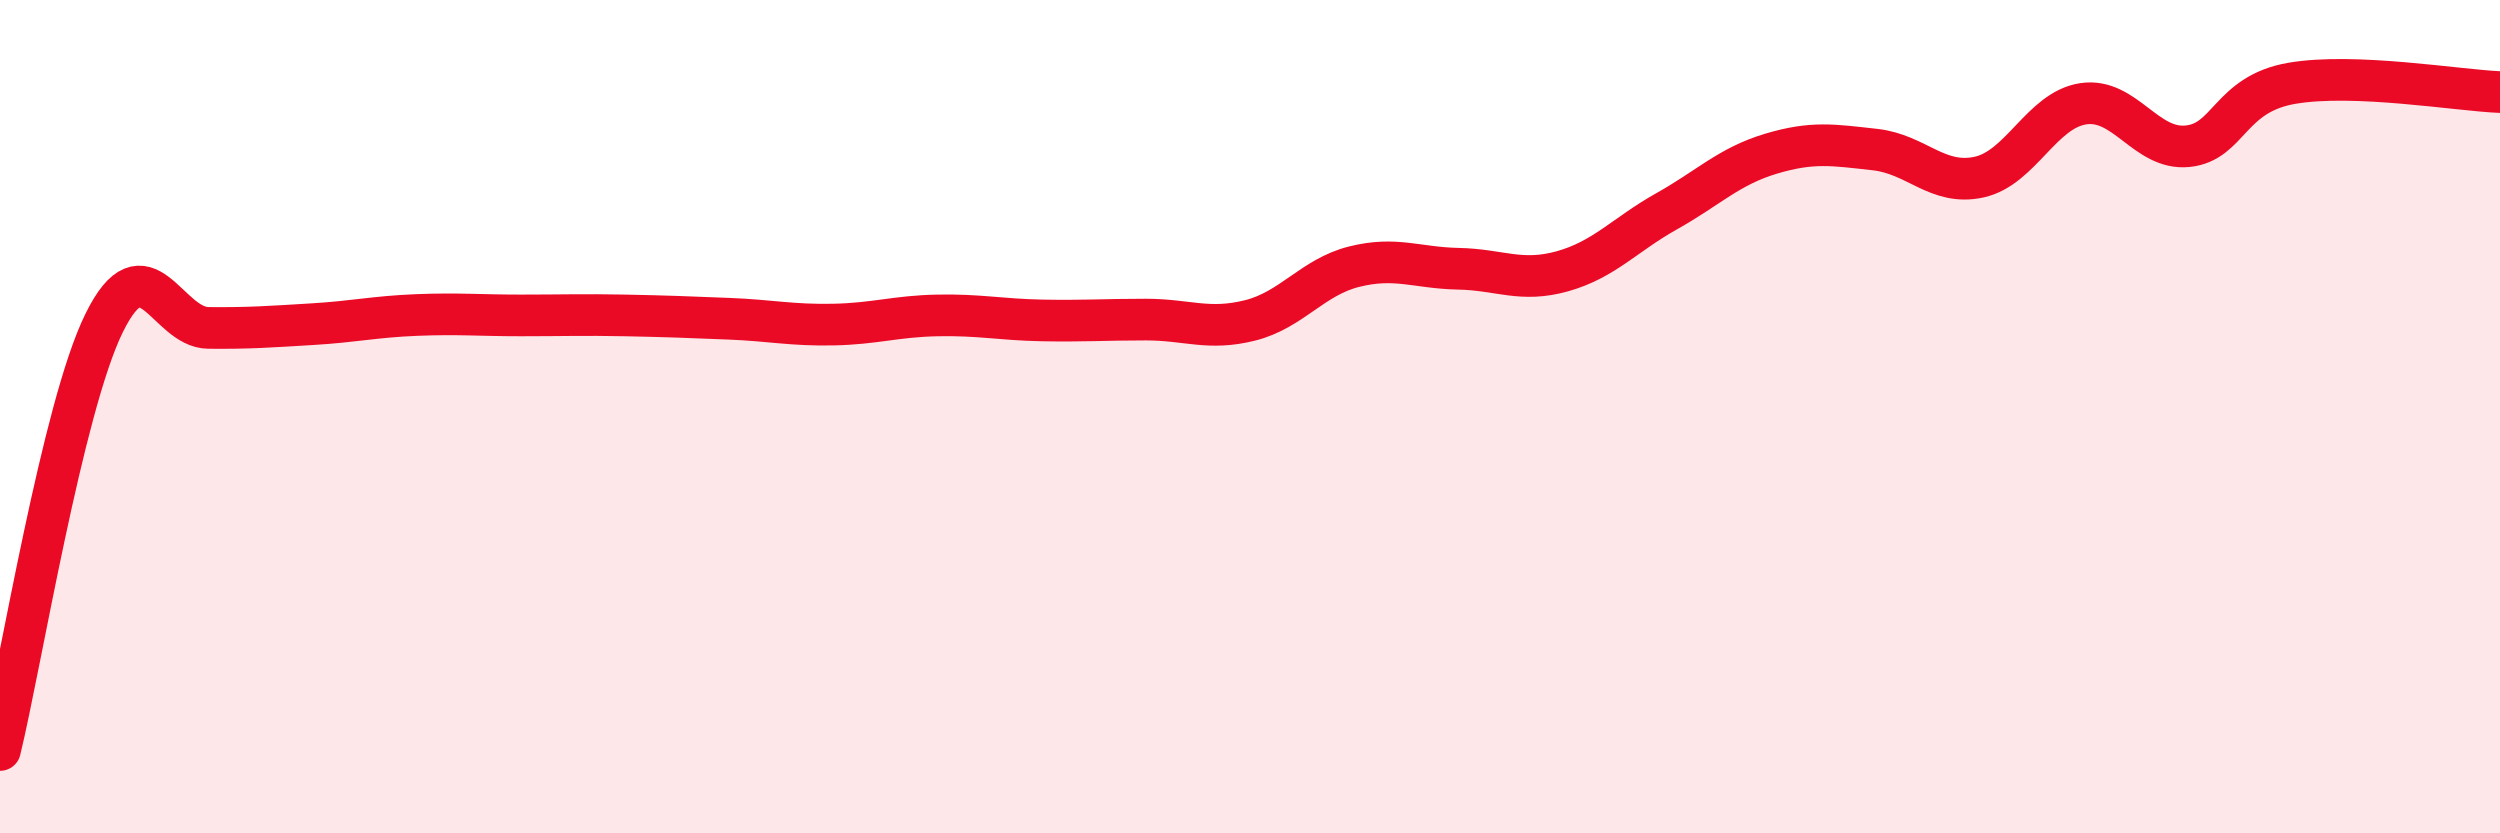 
    <svg width="60" height="20" viewBox="0 0 60 20" xmlns="http://www.w3.org/2000/svg">
      <path
        d="M 0,18 C 0.5,15.95 1.5,9.78 2.5,7.75 C 3.5,5.72 4,7.86 5,7.87 C 6,7.88 6.5,7.84 7.5,7.78 C 8.5,7.72 9,7.6 10,7.56 C 11,7.52 11.5,7.57 12.5,7.57 C 13.5,7.57 14,7.55 15,7.57 C 16,7.59 16.5,7.61 17.5,7.65 C 18.5,7.69 19,7.81 20,7.79 C 21,7.77 21.5,7.59 22.5,7.57 C 23.5,7.55 24,7.67 25,7.69 C 26,7.71 26.5,7.67 27.5,7.67 C 28.5,7.67 29,7.94 30,7.69 C 31,7.44 31.5,6.65 32.5,6.4 C 33.5,6.15 34,6.43 35,6.45 C 36,6.47 36.5,6.79 37.5,6.51 C 38.5,6.23 39,5.63 40,5.07 C 41,4.51 41.5,3.99 42.5,3.69 C 43.5,3.39 44,3.48 45,3.59 C 46,3.7 46.5,4.47 47.5,4.25 C 48.5,4.03 49,2.64 50,2.49 C 51,2.34 51.5,3.61 52.5,3.51 C 53.5,3.41 53.5,2.26 55,2 C 56.5,1.74 59,2.17 60,2.21L60 20L0 20Z"
        fill="#EB0A25"
        opacity="0.1"
        stroke-linecap="round"
        stroke-linejoin="round"
      />
      <path
        d="M 0,18 C 0.5,15.95 1.5,9.78 2.5,7.75 C 3.5,5.72 4,7.86 5,7.87 C 6,7.88 6.5,7.84 7.5,7.78 C 8.5,7.72 9,7.6 10,7.56 C 11,7.52 11.5,7.57 12.5,7.57 C 13.5,7.57 14,7.55 15,7.57 C 16,7.59 16.5,7.61 17.5,7.65 C 18.5,7.69 19,7.81 20,7.79 C 21,7.77 21.5,7.59 22.5,7.57 C 23.5,7.55 24,7.67 25,7.69 C 26,7.71 26.5,7.67 27.5,7.67 C 28.5,7.67 29,7.94 30,7.69 C 31,7.44 31.5,6.65 32.5,6.4 C 33.5,6.15 34,6.43 35,6.45 C 36,6.47 36.5,6.79 37.5,6.51 C 38.5,6.23 39,5.63 40,5.07 C 41,4.51 41.5,3.99 42.5,3.69 C 43.5,3.39 44,3.48 45,3.59 C 46,3.7 46.5,4.47 47.5,4.25 C 48.5,4.03 49,2.64 50,2.49 C 51,2.34 51.5,3.61 52.5,3.51 C 53.5,3.41 53.5,2.26 55,2 C 56.5,1.74 59,2.17 60,2.21"
        stroke="#EB0A25"
        stroke-width="1"
        fill="none"
        stroke-linecap="round"
        stroke-linejoin="round"
      />
    </svg>
  